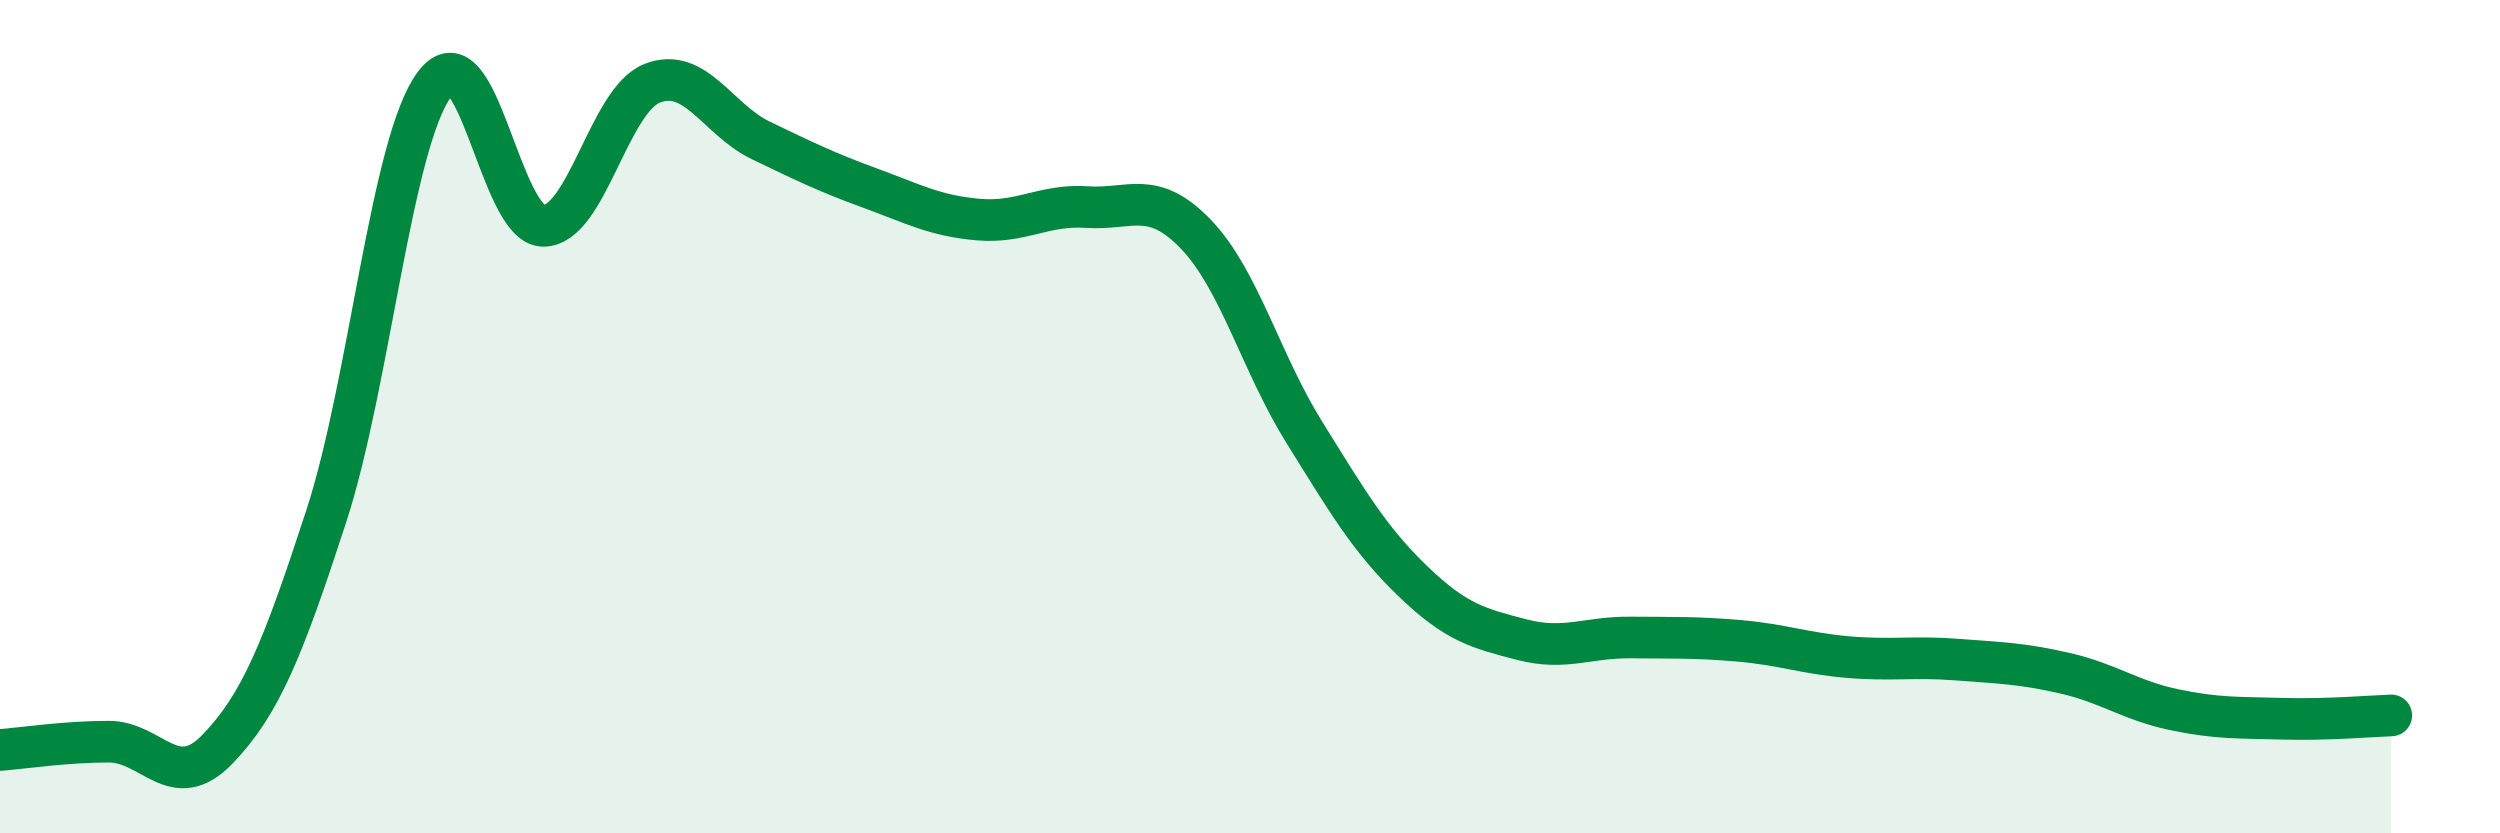 
    <svg width="60" height="20" viewBox="0 0 60 20" xmlns="http://www.w3.org/2000/svg">
      <path
        d="M 0,18 C 0.52,17.96 1.57,17.8 2.61,17.8 C 3.65,17.8 4.18,19.06 5.22,17.98 C 6.26,16.9 6.79,15.58 7.83,12.39 C 8.87,9.2 9.39,3.41 10.43,2.02 C 11.47,0.63 12,5.42 13.04,5.42 C 14.08,5.42 14.61,2.41 15.65,2 C 16.69,1.59 17.22,2.87 18.26,3.37 C 19.3,3.87 19.83,4.13 20.87,4.51 C 21.91,4.89 22.44,5.18 23.48,5.27 C 24.52,5.36 25.05,4.9 26.09,4.97 C 27.13,5.04 27.66,4.54 28.7,5.62 C 29.74,6.7 30.26,8.7 31.3,10.37 C 32.34,12.04 32.87,12.95 33.91,13.95 C 34.95,14.95 35.48,15.08 36.52,15.35 C 37.56,15.62 38.09,15.29 39.13,15.3 C 40.17,15.31 40.7,15.29 41.74,15.38 C 42.78,15.47 43.31,15.68 44.35,15.77 C 45.39,15.86 45.92,15.75 46.96,15.83 C 48,15.91 48.53,15.92 49.57,16.16 C 50.61,16.4 51.13,16.81 52.17,17.03 C 53.21,17.25 53.74,17.22 54.78,17.25 C 55.82,17.28 56.87,17.19 57.39,17.17L57.39 20L0 20Z"
        fill="#008740"
        opacity="0.1"
        stroke-linecap="round"
        stroke-linejoin="round"
      />
      <path
        d="M 0,18 C 0.52,17.96 1.57,17.8 2.61,17.8 C 3.65,17.8 4.18,19.06 5.22,17.98 C 6.26,16.9 6.79,15.58 7.83,12.39 C 8.87,9.2 9.39,3.41 10.43,2.02 C 11.47,0.63 12,5.42 13.04,5.42 C 14.08,5.42 14.61,2.41 15.65,2 C 16.69,1.59 17.22,2.87 18.26,3.37 C 19.3,3.87 19.83,4.13 20.87,4.51 C 21.91,4.89 22.44,5.18 23.48,5.27 C 24.52,5.36 25.05,4.9 26.09,4.97 C 27.13,5.04 27.66,4.54 28.7,5.62 C 29.74,6.7 30.26,8.7 31.3,10.37 C 32.34,12.04 32.87,12.95 33.91,13.95 C 34.95,14.95 35.48,15.08 36.52,15.35 C 37.56,15.62 38.09,15.29 39.13,15.3 C 40.17,15.31 40.7,15.29 41.74,15.38 C 42.78,15.47 43.31,15.68 44.35,15.77 C 45.39,15.86 45.92,15.75 46.96,15.83 C 48,15.91 48.53,15.92 49.57,16.16 C 50.61,16.4 51.13,16.81 52.17,17.03 C 53.21,17.25 53.74,17.22 54.78,17.25 C 55.82,17.28 56.87,17.19 57.39,17.17"
        stroke="#008740"
        stroke-width="1"
        fill="none"
        stroke-linecap="round"
        stroke-linejoin="round"
      />
    </svg>
  
